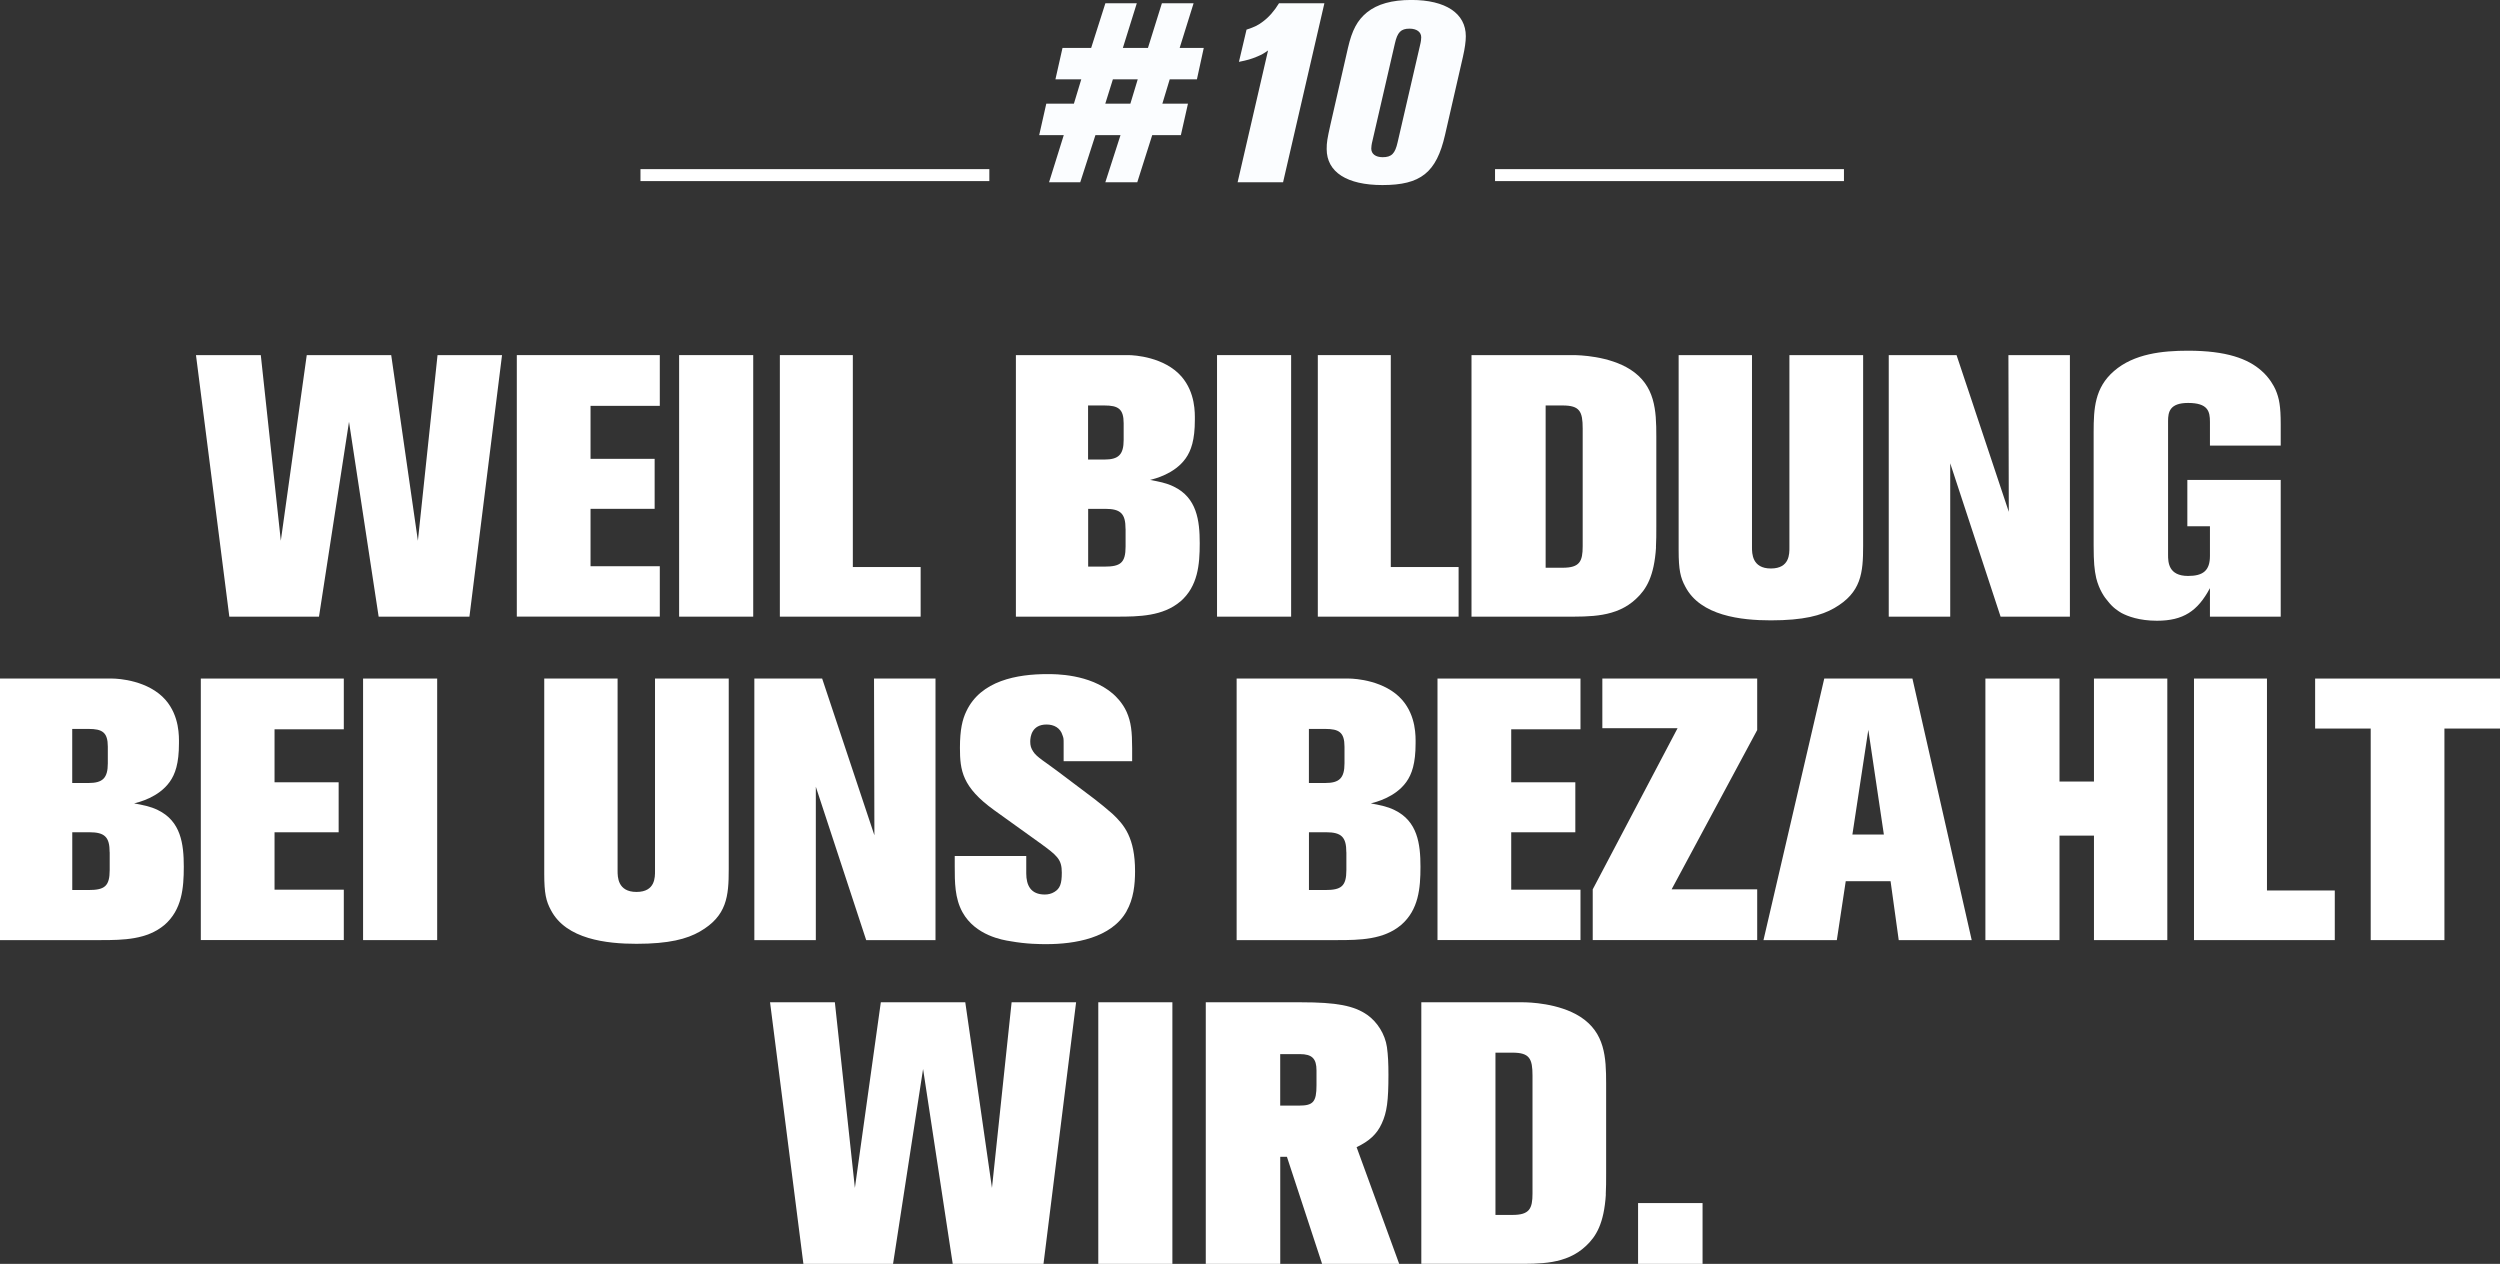 <?xml version="1.0" encoding="UTF-8"?>
<svg version="1.1" viewBox="0 0 533.08 269.49" xmlns="http://www.w3.org/2000/svg">
 <rect x="0" y="0" width="533.08" height="269.49" fill="#333333" stroke="none"/>
 <defs>
  <style>.cls-1 {
        fill: none;
        stroke: #fff;
        stroke-width: 2.55px;
      }

      .cls-2 {
        fill: #fff;
      }

      .cls-3 {
        fill: #fbfdff;
      }</style>
 </defs>
 <path class="cls-2" d="m100.09 131.49h-19.35l-6.32-41.55-6.4 41.55h-19.12l-7.11-55.77h13.82l4.27 39.58 5.53-39.58h18.01l5.69 39.58 4.19-39.58h13.75l-6.95 55.77z"/>
 <path class="cls-2" d="m110.2 131.49v-55.77h30.49v10.82h-14.77v11.3h13.67v10.66h-13.67v12.24h14.77v10.74h-30.49z"/>
 <path class="cls-2" d="m144.81 131.49v-55.77h15.8v55.77h-15.8z"/>
 <path class="cls-2" d="m166.29 131.49v-55.77h15.56v45.19h14.46v10.58h-30.02z"/>
 <path class="cls-2" d="M251.69,128.25c-3.71,3.16-8.85,3.24-13.51,3.24h-21.56v-55.77h23.94c1.34,0,7.74.4,11.38,4.58,3,3.48,2.84,7.82,2.84,9.24,0,4.27-.79,6.56-1.97,8.22-2.37,3.32-6.64,4.34-7.58,4.58,1.74.32,3.48.63,5.06,1.42,4.9,2.37,5.53,7.19,5.53,12.09,0,4.58-.4,9.16-4.11,12.4ZM239.6,90.25c0-3.08-1.18-3.79-4.11-3.79h-3.48v11.53h3.48c3,0,4.11-1.03,4.11-4.19v-3.55ZM240,112.77c0-3.24-1.03-4.27-4.34-4.27h-3.63v12.32h3.48c3.4,0,4.5-.79,4.5-4.27v-3.79Z"/>
 <path class="cls-2" d="m259.51 131.49v-55.77h15.8v55.77h-15.8z"/>
 <path class="cls-2" d="m281 131.49v-55.77h15.56v45.19h14.46v10.58h-30.02z"/>
 <path class="cls-2" d="M353.12,116.72c-.4,6.16-2.05,8.93-4.27,10.98-4.19,3.95-9.8,3.79-15.17,3.79h-19.91v-55.77h21.64c1.26,0,7.66.16,12.24,3.08,5.29,3.4,5.53,8.69,5.53,14.22v19.28c0,1.5,0,3-.08,4.42ZM337.48,91.36c0-3.63-.63-4.9-4.27-4.9h-3.63v34.6h3.63c3.63,0,4.27-1.34,4.27-4.58v-25.12Z"/>
 <path class="cls-2" d="M391.12,129.67c-2.76,1.58-6.56,2.61-13.51,2.61-6.32,0-15.01-.95-18.25-7.19-1.03-1.9-1.42-3.55-1.42-7.74v-41.63h15.64v41c0,1.26,0,4.5,4.03,4.5s3.95-3.16,3.95-4.5v-41h15.72v40.68c0,5.77-.39,9.95-6.16,13.27Z"/>
 <path class="cls-2" d="m426.59 131.49-10.74-32.7v32.7h-13.11v-55.77h14.46l11.14 33.42-0.08-33.42h13.11v55.77h-14.77z"/>
 <path class="cls-2" d="M471.23,131.49v-6.08c-2.61,4.9-5.69,6.95-11.3,6.95-3.79,0-6.24-.95-7.58-1.66-.63-.39-1.74-1.03-2.84-2.45-.71-.79-1.9-2.45-2.53-4.98-.39-1.74-.55-3.4-.55-6.95v-24.17c0-5.06.24-9.48,4.34-13.03,4.27-3.71,10.35-4.34,15.8-4.34,8.22,0,12.8,1.74,15.64,4.27,1.74,1.5,2.69,3.32,3,4.03.79,1.82,1.11,3.55,1.11,7.35v4.58h-15.09v-5.06c0-2.21-.4-4.03-4.66-4.03-3.95,0-4.27,1.97-4.27,3.87v28.52c0,1.58.08,4.5,4.27,4.5,3.24,0,4.66-1.18,4.66-4.27v-6.32h-4.82v-9.88h19.91v29.15h-15.09Z"/>
 <path class="cls-2" d="M35.07,197.22c-3.71,3.16-8.85,3.24-13.51,3.24H0v-55.77h23.94c1.34,0,7.74.4,11.38,4.58,3,3.48,2.84,7.82,2.84,9.24,0,4.27-.79,6.56-1.98,8.22-2.37,3.32-6.64,4.34-7.58,4.58,1.74.32,3.48.63,5.06,1.42,4.9,2.37,5.53,7.19,5.53,12.09,0,4.58-.4,9.16-4.11,12.4ZM22.99,159.22c0-3.08-1.19-3.79-4.11-3.79h-3.48v11.53h3.48c3,0,4.11-1.03,4.11-4.19v-3.55ZM23.38,181.73c0-3.24-1.03-4.27-4.34-4.27h-3.63v12.32h3.48c3.4,0,4.5-.79,4.5-4.27v-3.79Z"/>
 <path class="cls-2" d="m42.82 200.46v-55.77h30.49v10.82h-14.77v11.3h13.67v10.66h-13.67v12.24h14.77v10.74h-30.49z"/>
 <path class="cls-2" d="m77.42 200.46v-55.77h15.8v55.77h-15.8z"/>
 <path class="cls-2" d="M149.23,198.64c-2.76,1.58-6.56,2.61-13.51,2.61-6.32,0-15.01-.95-18.25-7.19-1.03-1.9-1.42-3.55-1.42-7.74v-41.63h15.64v41c0,1.26,0,4.5,4.03,4.5s3.95-3.16,3.95-4.5v-41h15.72v40.68c0,5.77-.4,9.95-6.16,13.27Z"/>
 <path class="cls-2" d="m184.7 200.46-10.74-32.7v32.7h-13.11v-55.77h14.46l11.14 33.42-0.08-33.42h13.11v55.77h-14.77z"/>
 <path class="cls-2" d="M240.23,194.29c-3.24,5.77-11.14,7.03-17.06,7.03-1.34,0-4.27,0-7.74-.63-1.58-.24-7.43-1.19-10.19-6.16-1.66-3-1.66-6.4-1.66-9.87v-2.13h15.25v3.71c0,2.53.95,4.5,3.95,4.5.71,0,1.42-.16,2.05-.55,1.19-.71,1.58-1.74,1.58-4.11,0-2.84-.95-3.63-4.66-6.32l-9.79-7.03c-6.79-4.9-7.27-8.45-7.27-13.27,0-3.95.55-6.08,1.34-7.74,3.08-6.63,10.9-7.98,17.3-7.98,1.58,0,9.01-.08,13.98,4.19.55.47,2.05,1.9,2.92,3.87.95,2.13,1.18,4.19,1.18,7.82v2.69h-14.61v-3.71c0-1.11,0-1.18-.24-1.82-.47-1.58-1.82-2.29-3.4-2.29-3.16,0-3.48,2.61-3.48,3.63,0,.87.16,1.42.63,2.13.71,1.18,2.69,2.29,5.29,4.27l7.66,5.77c1.34,1.03,2.69,2.13,3.95,3.24,2.53,2.37,4.82,5.13,4.82,12.24,0,2.84-.32,5.92-1.82,8.53Z"/>
 <path class="cls-2" d="M298.77,197.22c-3.71,3.16-8.85,3.24-13.51,3.24h-21.57v-55.77h23.94c1.34,0,7.74.4,11.38,4.58,3,3.48,2.84,7.82,2.84,9.24,0,4.27-.79,6.56-1.97,8.22-2.37,3.32-6.64,4.34-7.58,4.58,1.74.32,3.48.63,5.06,1.42,4.9,2.37,5.53,7.19,5.53,12.09,0,4.58-.39,9.16-4.11,12.4ZM286.69,159.22c0-3.08-1.18-3.79-4.11-3.79h-3.48v11.53h3.48c3,0,4.11-1.03,4.11-4.19v-3.55ZM287.08,181.73c0-3.24-1.03-4.27-4.34-4.27h-3.63v12.32h3.48c3.4,0,4.5-.79,4.5-4.27v-3.79Z"/>
 <path class="cls-2" d="m306.52 200.46v-55.77h30.49v10.82h-14.77v11.3h13.67v10.66h-13.67v12.24h14.77v10.74h-30.49z"/>
 <path class="cls-2" d="m339.62 200.46v-10.82l18.09-34.36h-16.04v-10.59h33.02v10.98l-18.25 33.97h18.25v10.82h-35.07z"/>
 <path class="cls-2" d="m404.87 200.46-1.74-12.56h-9.56l-1.9 12.56h-15.64l12.96-55.77h18.8l12.64 55.77h-15.56zm-6.48-44.87-3.4 22.36h6.71l-3.32-22.36z"/>
 <path class="cls-2" d="m446.5 200.46v-22.28h-7.35v22.28h-15.8v-55.77h15.8v21.96h7.35v-21.96h15.64v55.77h-15.64z"/>
 <path class="cls-2" d="m467.83 200.46v-55.77h15.56v45.19h14.46v10.58h-30.02z"/>
 <path class="cls-2" d="m521.23 155.35v45.11h-15.72v-45.11h-11.85v-10.66h39.42v10.66h-11.85z"/>
 <path class="cls-2" d="m222.5 269.49h-19.35l-6.32-41.55-6.4 41.55h-19.12l-7.11-55.77h13.82l4.27 39.58 5.53-39.58h18.01l5.69 39.58 4.19-39.58h13.75l-6.95 55.77z"/>
 <path class="cls-2" d="m234.19 269.49v-55.77h15.8v55.77h-15.8z"/>
 <path class="cls-2" d="M281.91,269.49l-7.5-22.83h-1.42v22.83h-15.88v-55.77h20.3c7.58,0,11.3.71,14.14,2.69,2.13,1.5,3.79,4.11,4.19,6.87.24,1.74.32,3.48.32,5.92,0,5.53-.32,7.98-1.42,10.35-1.03,2.29-2.69,3.79-5.37,5.06l9.08,24.88h-16.43ZM280.72,228.25c0-2.53-.95-3.48-3.55-3.48h-4.19v10.98h4.03c3,0,3.71-.79,3.71-4.34v-3.16Z"/>
 <path class="cls-2" d="M342.42,254.72c-.4,6.16-2.05,8.93-4.27,10.98-4.19,3.95-9.8,3.79-15.17,3.79h-19.91v-55.77h21.64c1.26,0,7.66.16,12.24,3.08,5.29,3.4,5.53,8.69,5.53,14.22v19.28c0,1.5,0,3-.08,4.42ZM326.78,229.36c0-3.63-.63-4.9-4.27-4.9h-3.63v34.6h3.63c3.63,0,4.27-1.34,4.27-4.58v-25.12Z"/>
 <path class="cls-2" d="m349.29 269.49v-12.96h13.75v12.96h-13.75z"/>
 <line class="cls-1" x1="136.57" x2="210.96" y1="37.34" y2="37.34"/>
 <line class="cls-1" x1="318.79" x2="393.19" y1="37.34" y2="37.34"/>
 <path class="cls-3" d="m255.2 16.92h-5.78l-1.57 5.19h5.46l-1.51 6.7h-6.11l-3.19 10.06h-6.81l3.24-10.06h-5.35l-3.24 10.06h-6.65l3.14-10.06h-5.24l1.51-6.7h5.89l1.57-5.19h-5.51l1.51-6.7h6.11l3.03-9.52h6.7l-2.97 9.52h5.35l2.97-9.52h6.76l-2.97 9.52h5.14l-1.46 6.7zm-17.9 0-1.62 5.19h5.35l1.57-5.19h-5.3z"/>
 <path class="cls-3" d="M273.58,38.87h-9.68l6.49-28.11c-.92.65-1.3.87-2.32,1.3-1.3.54-2.05.76-3.89,1.13l1.62-6.87c1.78-.59,2.43-.92,3.51-1.73,1.24-.92,2.43-2.27,3.41-3.89h9.68l-8.81,38.17Z"/>
 <path class="cls-3" d="M311.97,12l-3.84,16.76c-1.84,8.05-5.19,10.7-13.35,10.7-7.57,0-11.89-2.76-11.89-7.68,0-1.41.11-2.11.81-5.24l3.73-16.33c.87-3.79,2-5.89,4.05-7.57,2.22-1.78,5.3-2.65,9.46-2.65,7.35,0,11.62,2.87,11.62,7.73,0,1.14-.22,2.65-.59,4.27ZM300.56,6.11c-1.84,0-2.59.76-3.13,3.19l-4.76,20.65c-.22.86-.27,1.41-.27,1.73,0,1.14.92,1.84,2.43,1.84,1.89,0,2.65-.76,3.19-3.19l4.76-20.6c.22-.86.27-1.41.27-1.78,0-1.13-.97-1.84-2.49-1.84Z"/>
</svg>

